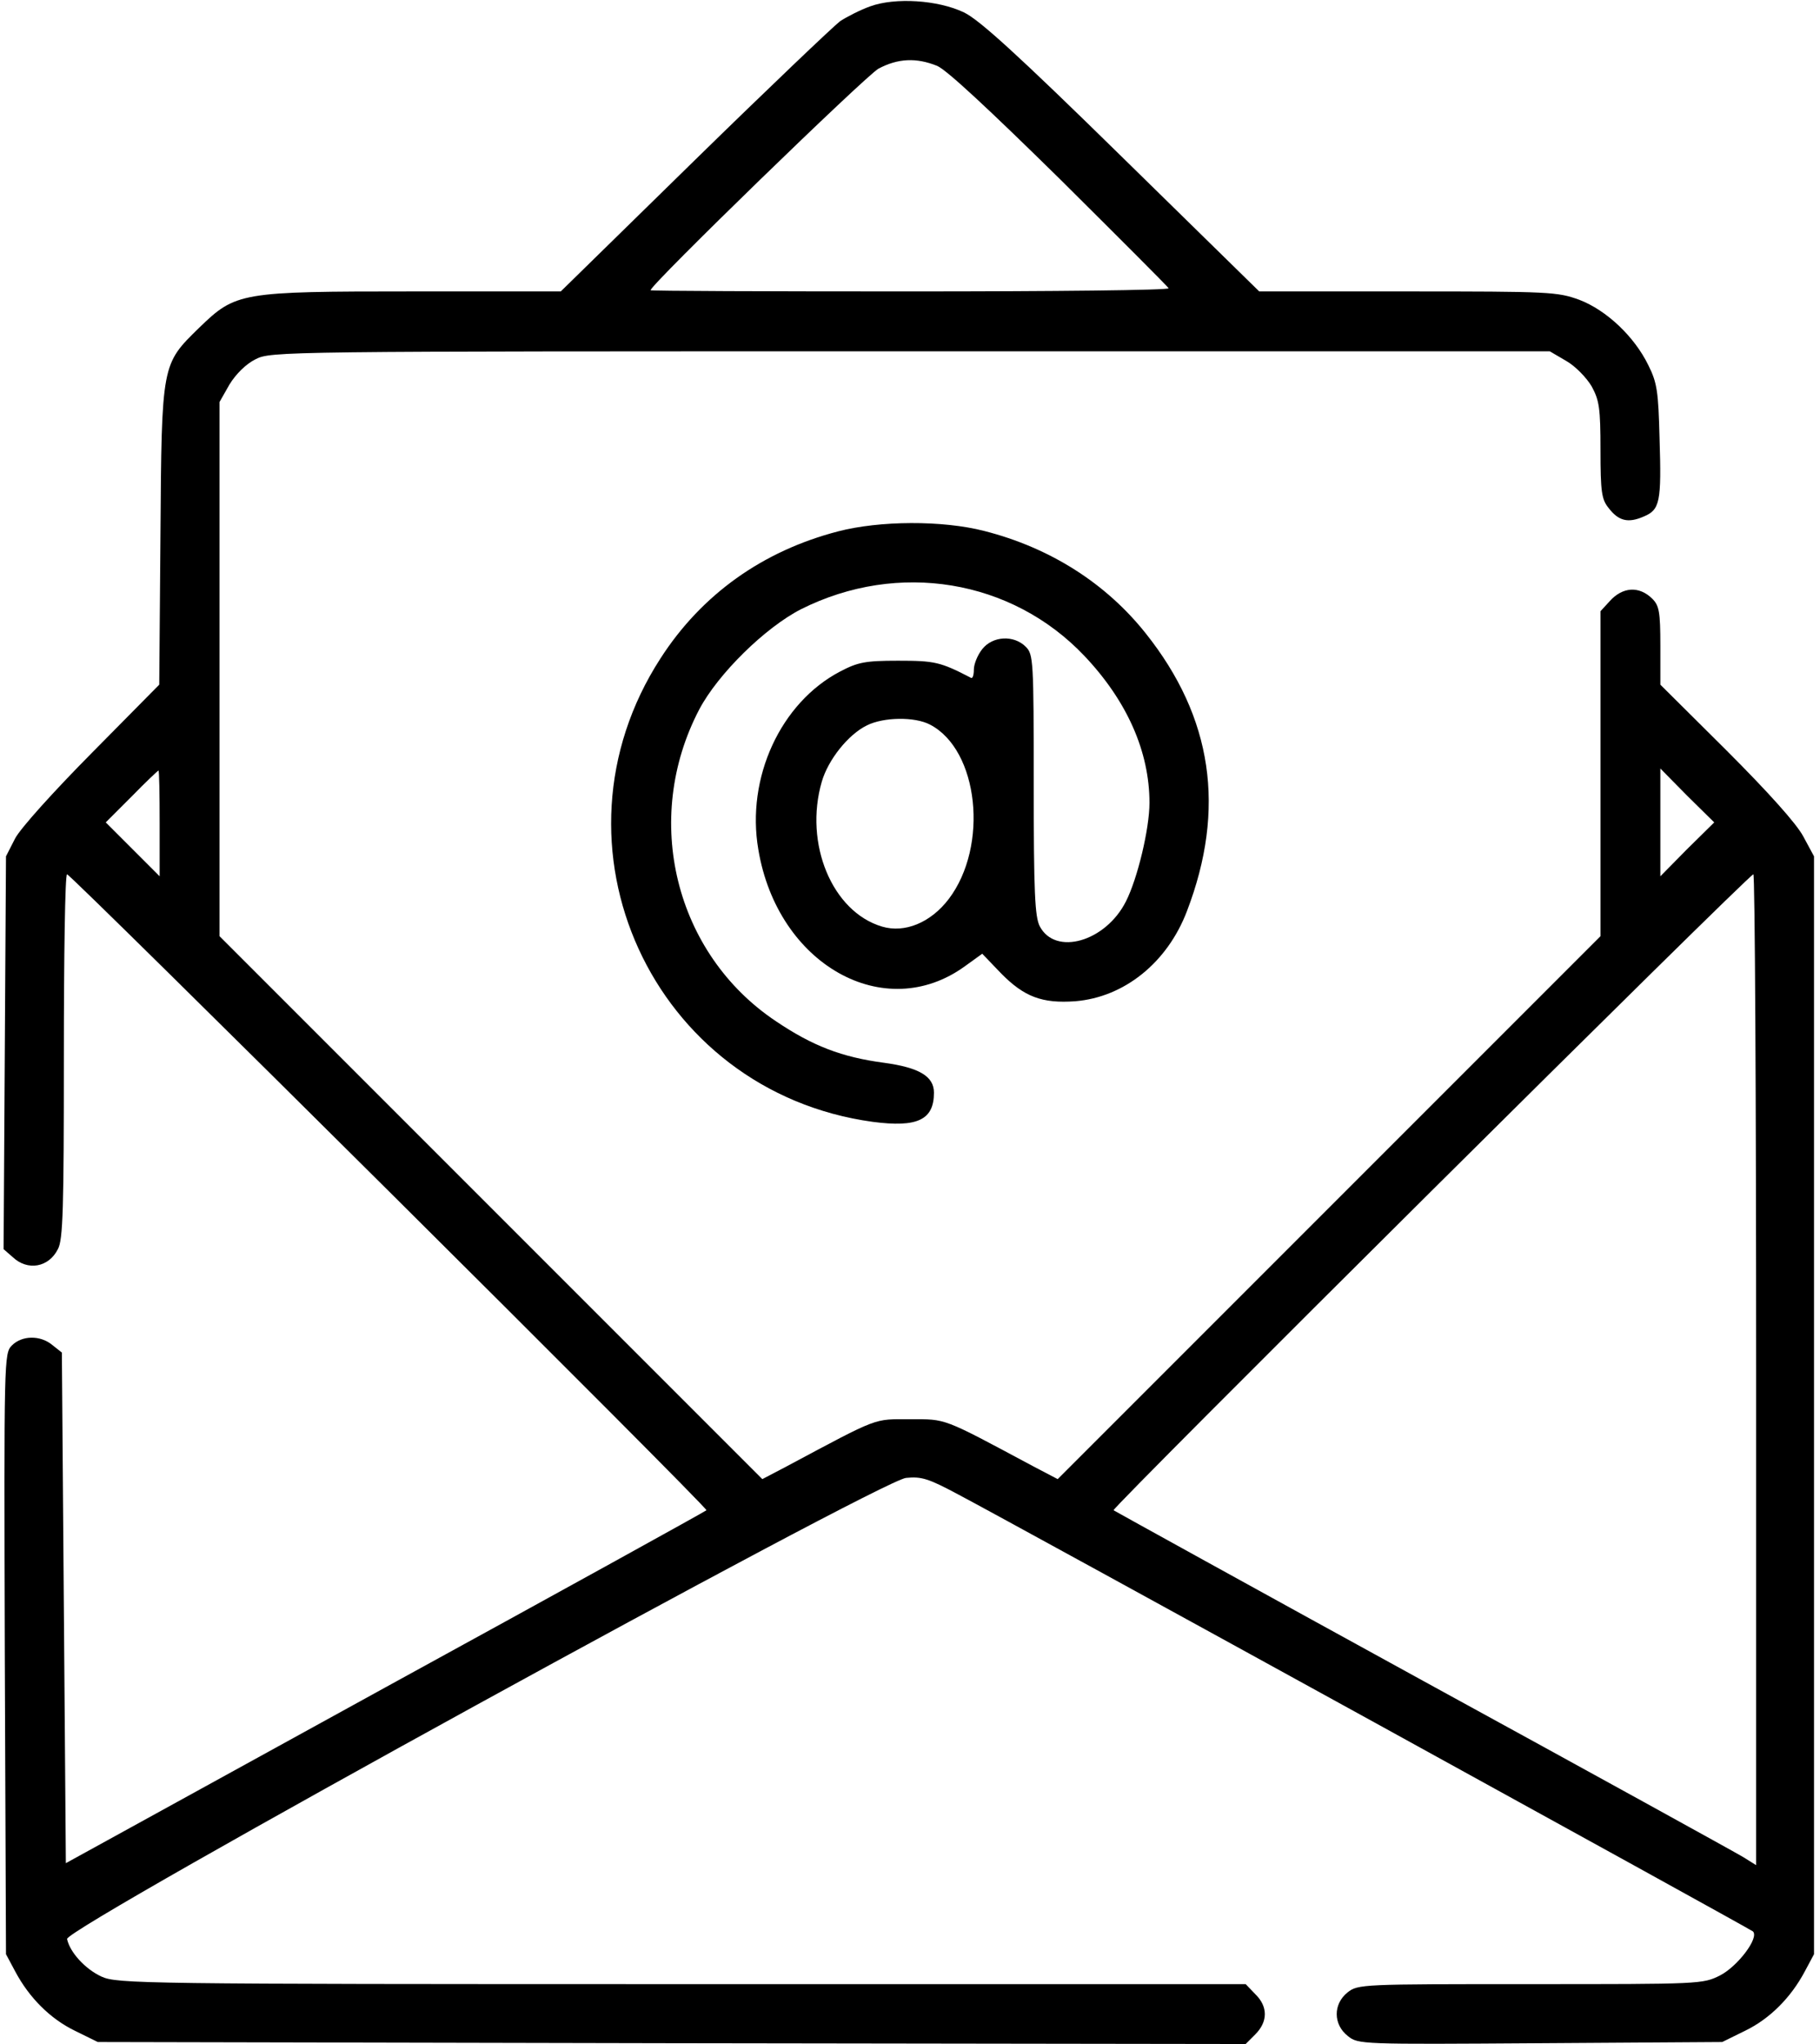 <?xml version="1.0" standalone="no"?>
<!DOCTYPE svg PUBLIC "-//W3C//DTD SVG 20010904//EN"
 "http://www.w3.org/TR/2001/REC-SVG-20010904/DTD/svg10.dtd">
<svg version="1.0" xmlns="http://www.w3.org/2000/svg"
 width="456pt" height="512pt" viewBox="0 0 456 512"
 preserveAspectRatio="xMidYMid meet">

<g transform="translate(0,512) scale(0.1,-0.1)"
fill="#000000" stroke="none">
<path d="M2180 5104 c-25 -9 -58 -26 -75 -37 -16 -12 -181 -169 -365 -349
l-335 -328 -372 0 c-432 0 -442 -2 -534 -91 -94 -92 -94 -88 -97 -519 l-3
-375 -168 -170 c-98 -99 -179 -189 -193 -215 l-23 -45 -3 -492 -3 -492 23 -20
c37 -35 90 -26 113 20 13 23 15 103 15 484 0 250 3 455 8 455 11 -1 1608
-1588 1602 -1593 -3 -3 -365 -203 -805 -444 l-800 -440 -5 639 -5 640 -24 19
c-30 25 -76 24 -101 -1 -20 -20 -20 -29 -18 -773 l3 -752 23 -43 c35 -66 88
-119 150 -149 l57 -28 1438 -3 1438 -2 24 24 c32 32 32 70 0 101 l-24 25
-1413 0 c-1356 0 -1415 1 -1454 19 -41 19 -79 61 -86 94 -5 28 2036 1148 2102
1155 39 4 57 -2 130 -41 137 -72 1984 -1088 1992 -1095 16 -16 -38 -87 -82
-110 -44 -22 -48 -22 -476 -22 -421 0 -432 0 -458 -21 -36 -29 -36 -80 1 -109
26 -21 32 -21 482 -18 l456 3 57 28 c62 30 115 83 150 149 l23 43 0 1375 0
1375 -27 50 c-17 32 -88 111 -192 215 l-166 165 0 97 c0 85 -3 101 -20 118
-33 33 -75 30 -107 -6 l-23 -25 0 -407 0 -407 -680 -680 -680 -680 -63 33
c-228 122 -215 117 -307 117 -92 0 -75 7 -307 -117 l-63 -33 -680 680 -680
680 0 669 0 669 25 44 c16 26 41 51 65 63 39 20 59 20 1641 20 l1602 0 41 -24
c23 -13 51 -42 64 -64 19 -35 22 -54 22 -160 0 -104 3 -123 20 -144 25 -33 49
-39 88 -22 41 17 45 36 40 196 -3 117 -6 139 -28 183 -35 72 -105 138 -173
164 -55 20 -74 21 -430 21 l-372 0 -345 338 c-260 255 -357 343 -395 361 -65
31 -172 38 -235 15z m168 -149 c24 -10 132 -111 307 -283 148 -147 271 -270
273 -274 2 -5 -289 -8 -647 -8 -358 0 -651 1 -651 3 0 14 539 537 571 555 49
26 95 28 147 7z m-1948 -1897 l0 -133 -67 67 -68 68 65 65 c35 36 66 65 67 65
2 0 3 -60 3 -132z m3827 -65 l-67 -68 0 135 0 135 67 -68 68 -67 -68 -67z
m173 -1304 l0 -1241 -32 20 c-18 11 -379 210 -803 442 -423 232 -772 425 -775
427 -6 5 1591 1592 1603 1593 4 0 7 -558 7 -1241z"/>
<path d="M2100 3789 c-189 -49 -342 -158 -445 -318 -303 -468 -21 -1085 531
-1161 113 -15 154 5 154 73 0 41 -37 63 -126 75 -105 14 -178 42 -270 104
-253 169 -336 506 -192 781 47 89 165 205 255 251 243 122 528 75 710 -117
107 -113 163 -240 163 -368 0 -65 -30 -190 -59 -247 -51 -101 -177 -137 -216
-62 -12 24 -15 83 -15 355 0 312 -1 326 -20 345 -30 30 -83 27 -109 -6 -12
-15 -21 -38 -21 -51 0 -14 -3 -23 -7 -21 -77 40 -91 43 -183 43 -83 0 -101 -4
-145 -27 -149 -78 -236 -266 -205 -446 48 -288 316 -439 518 -292 l43 31 47
-49 c58 -59 103 -76 186 -70 123 10 231 97 280 226 98 256 64 485 -103 695
-100 126 -240 215 -405 257 -105 27 -262 26 -366 -1z m230 -484 c122 -63 148
-304 47 -437 -45 -59 -110 -86 -167 -69 -125 37 -196 208 -151 363 16 55 66
118 113 141 42 21 120 22 158 2z"/>
</g>
</svg>
